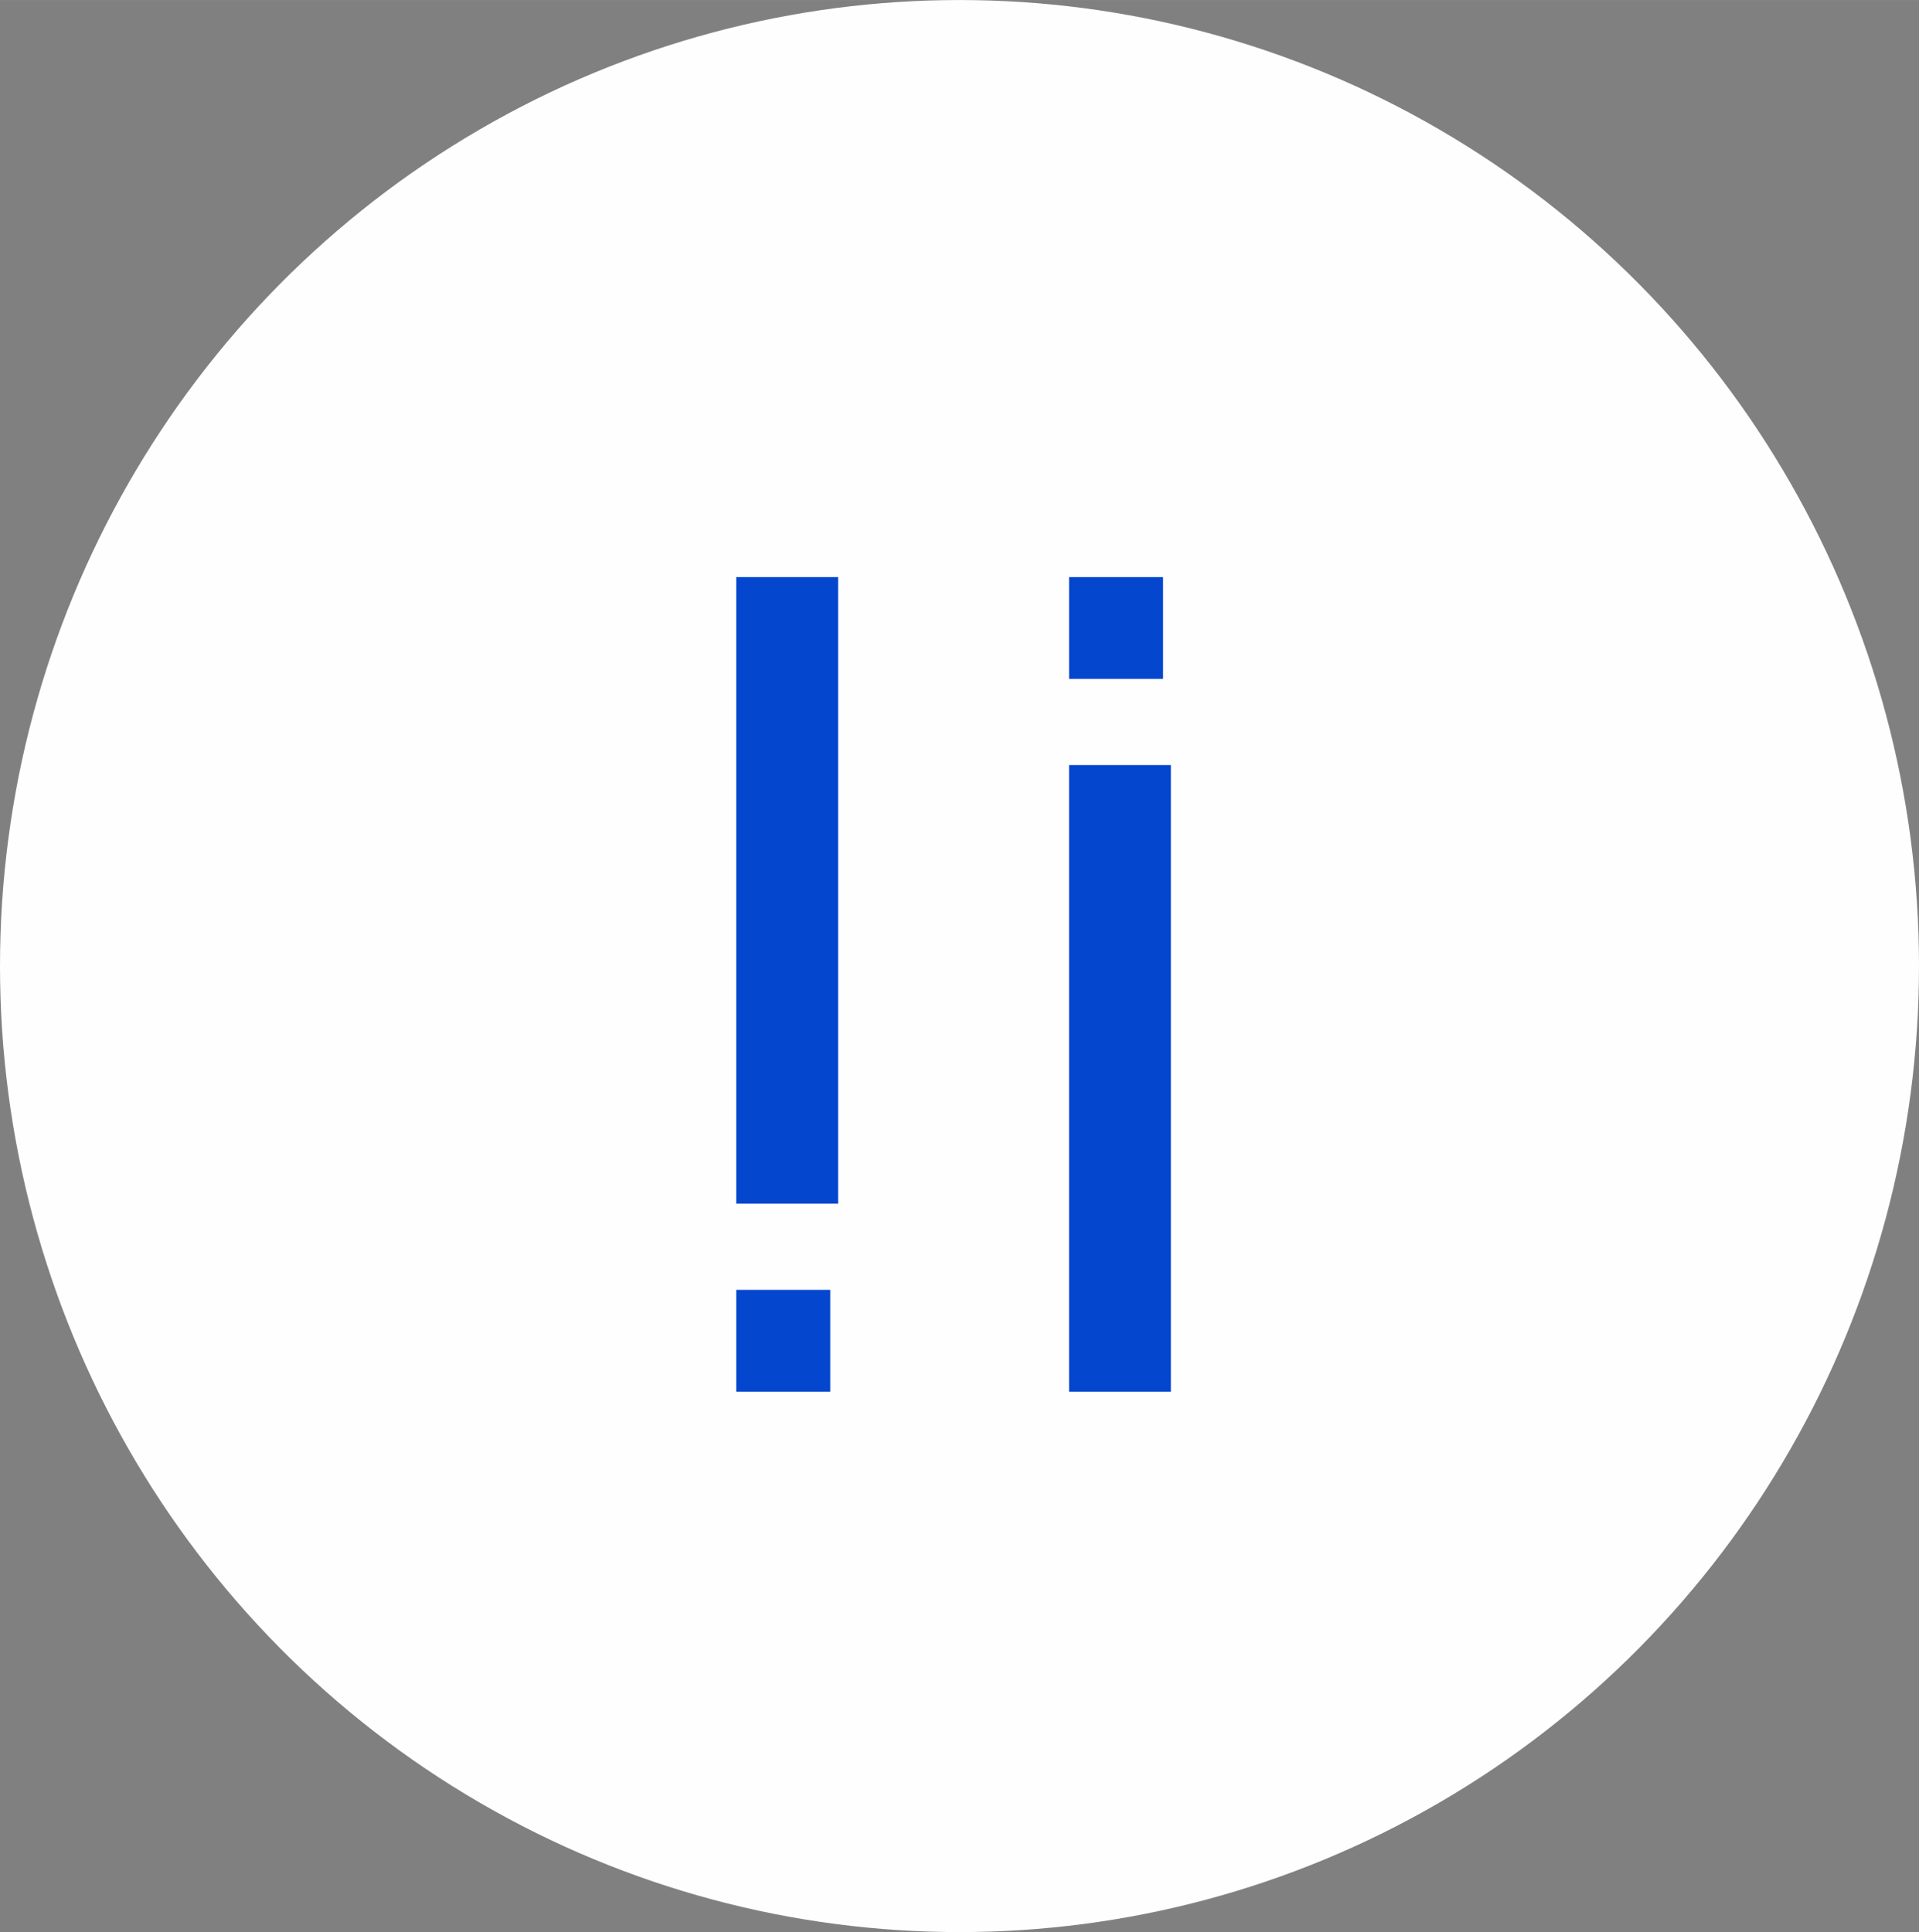 <?xml version="1.0" encoding="UTF-8" standalone="no"?>
<!-- Creator: CorelDRAW 2020 (64-Bit) -->

<svg
   xml:space="preserve"
   width="6.85cm"
   height="6.897cm"
   version="1.1"
   style="clip-rule:evenodd;fill-rule:evenodd;image-rendering:optimizeQuality;shape-rendering:geometricPrecision;text-rendering:geometricPrecision"
   viewBox="0 0 6850.224 6897.051"
   id="svg18"
   xmlns="http://www.w3.org/2000/svg"
   xmlns:svg="http://www.w3.org/2000/svg">
 <rect x="0" y="0" width="6850.224" height="6897.051" fill="#808080" stroke="none"/>
 <defs
   id="defs4"><style
     type="text/css"
     id="style2">
   <![CDATA[
    .fil1 {fill:#0447CE}
	.fil0 {fill:#FEFEFE}
   ]]>
  </style></defs>
 <g
   id="Capa_x0020_1"
   transform="translate(1.186,-21.367)">
  <ellipse
   class="fil0"
   cx="3423.926"
   cy="3469.893"
   rx="3425.112"
   ry="3448.525"
   id="ellipse7"
   style="stroke-width:3.302" />
  <rect
   class="fil1"
   x="2627.065"
   y="4625.72"
   width="335.52"
   height="363.458"
   id="rect9"
   style="stroke-width:3.302" />
  <rect
   class="fil1"
   x="2627.032"
   y="2081.348"
   width="363.491"
   height="2236.789"
   id="rect11"
   style="stroke-width:3.302" />
  <rect
   class="fil1"
   x="3815.057"
   y="2081.381"
   width="335.52"
   height="363.458"
   id="rect13"
   style="stroke-width:3.302" />
  <rect
   class="fil1"
   x="3815.024"
   y="2752.421"
   width="363.491"
   height="2236.789"
   id="rect15"
   style="stroke-width:3.302" />
 </g>
</svg>
